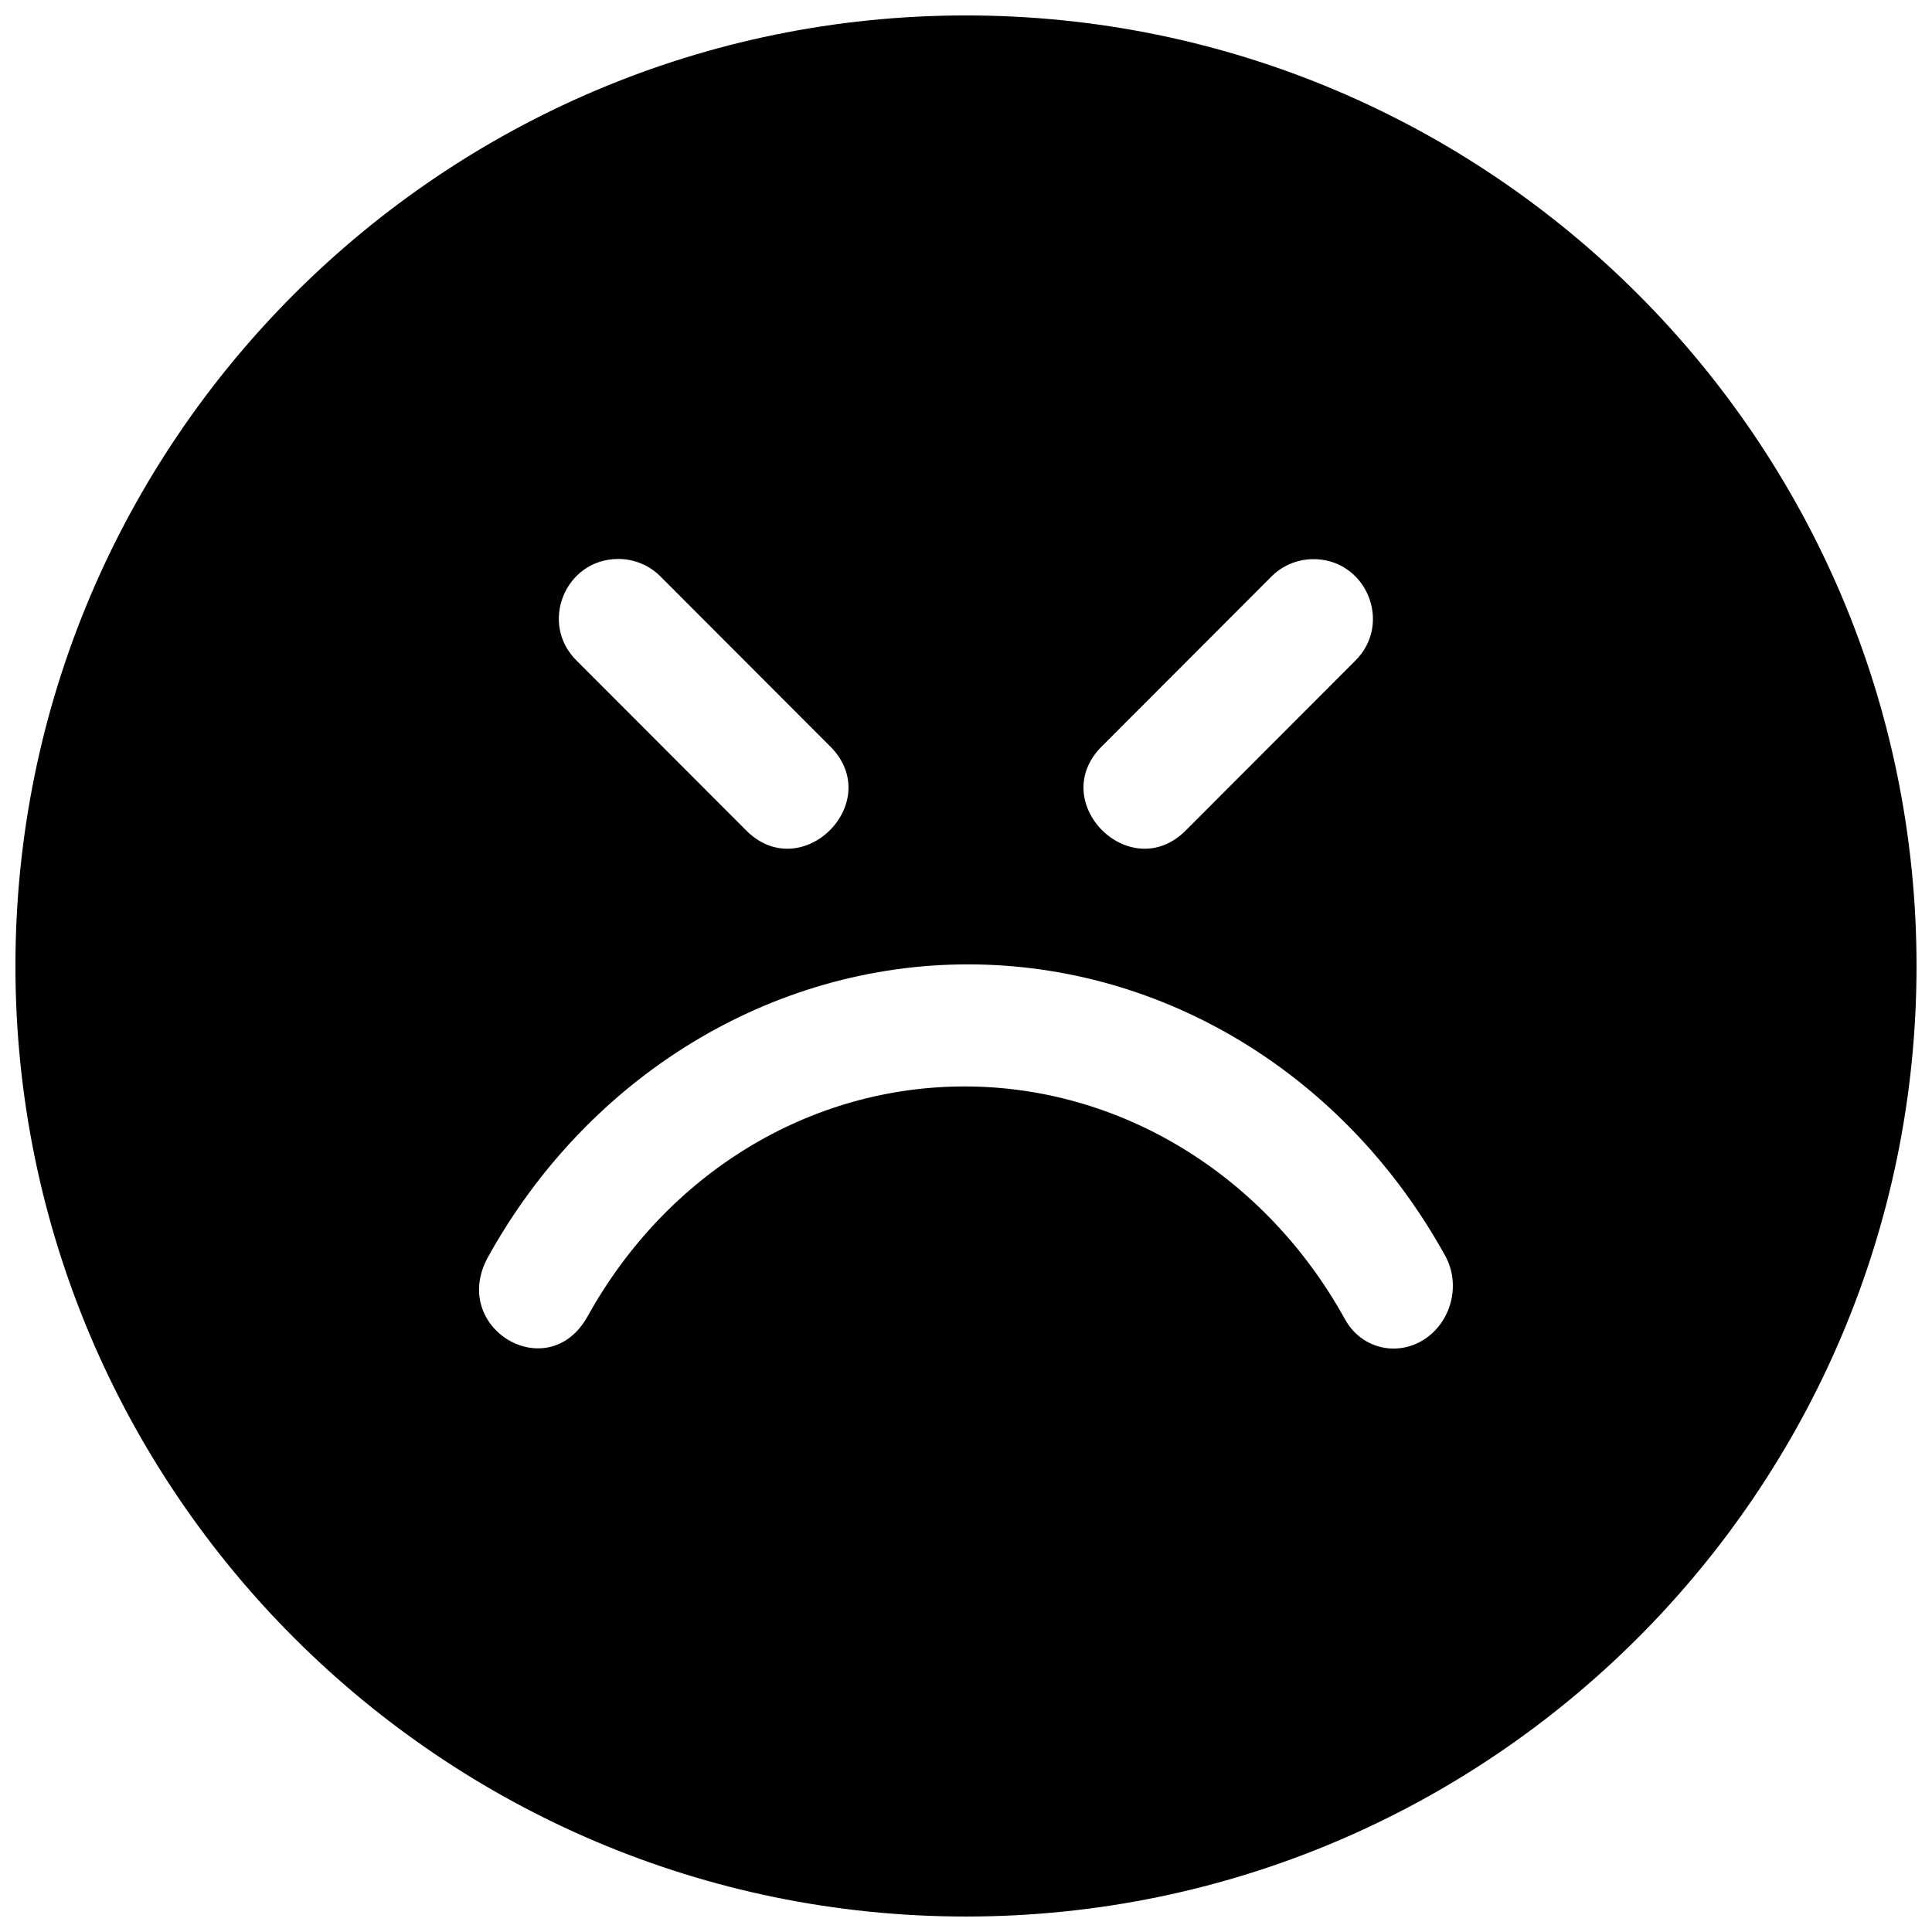 <?xml version="1.0" encoding="UTF-8"?>
<!-- Uploaded to: SVG Repo, www.svgrepo.com, Generator: SVG Repo Mixer Tools -->
<svg width="800px" height="800px" version="1.1" viewBox="144 144 512 512" xmlns="http://www.w3.org/2000/svg">
 <defs>
  <clipPath id="a">
   <path d="m148.09 148.09h503.81v503.81h-503.81z"/>
  </clipPath>
 </defs>
 <g clip-path="url(#a)">
  <path d="m400 148.09c-138.94 0-251.91 112.97-251.91 251.91s112.97 251.9 251.91 251.9c138.93 0 251.9-112.96 251.9-251.9s-112.97-251.91-251.9-251.91zm-92.129 144.04c4.266 0 8.352 1.73 11.316 4.797l44.527 44.586c15.453 14.84-7.426 37.719-22.266 22.262l-44.523-44.586c-10.172-9.84-3.207-27.059 10.945-27.059zm183.76 0.059c14.32-0.391 21.684 16.988 11.441 27l-44.527 44.586c-14.84 15.457-37.719-7.422-22.262-22.262l44.523-44.586c2.859-2.926 6.738-4.625 10.824-4.738zm-91.082 107.38c52.051 0.02 99.93 29.367 126.32 77 4.41 7.695 1.824 17.902-5.723 22.57-7.391 4.523-16.68 1.996-20.785-5.656-21.207-38.273-59.555-61.547-100.68-61.562-41.121-0.02-78.91 23.004-99.938 60.883-10.465 18.883-36.848 3.141-26.383-15.742 26.633-47.984 75.133-77.512 127.18-77.492z"/>
 </g>
</svg>